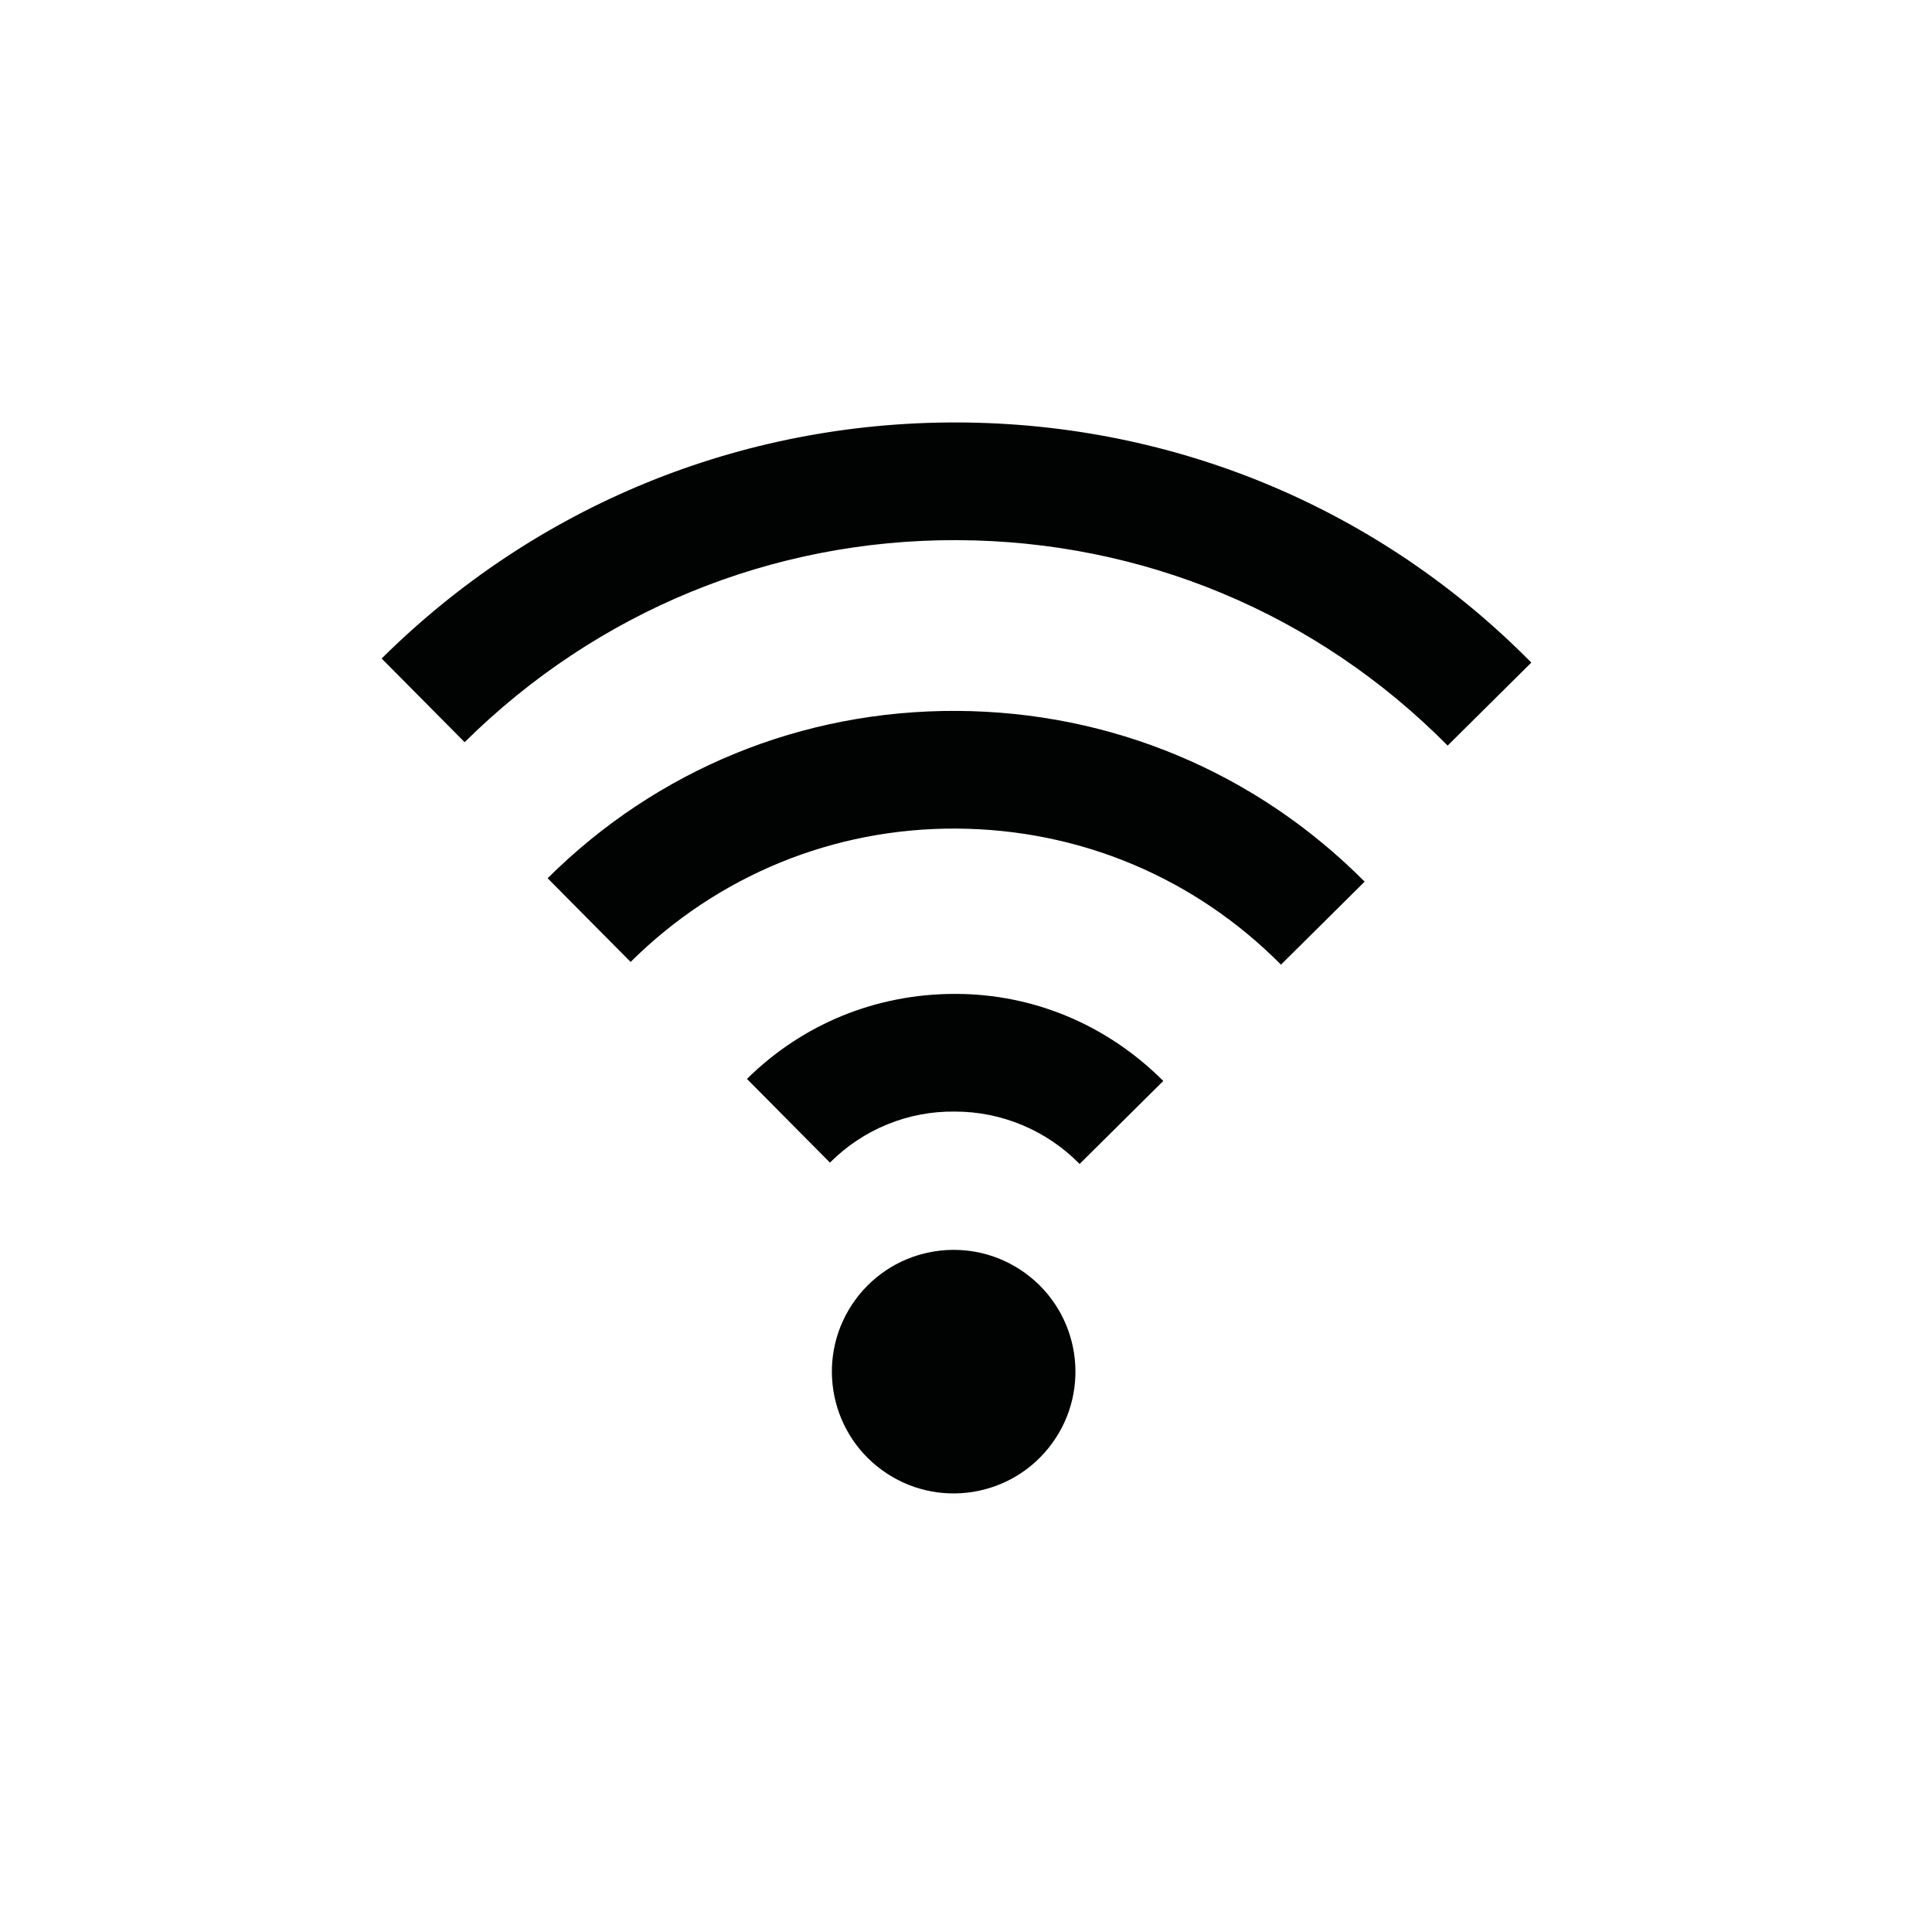 <svg width="284" height="284" viewBox="0 0 284 284" fill="none" xmlns="http://www.w3.org/2000/svg">
<path d="M140.8 62.1C108.9 62 78.8 74.3 56.1 96.8L68.3 109.1C87.7 89.9 113.4 79.3 140.7 79.4C168 79.5 193.6 90.2 212.8 109.6L225.1 97.4C202.8 74.8 172.8 62.2 140.8 62.1Z" fill="#010202"/>
<path d="M80.5 129.101L92.7 141.401C105.5 128.701 122.5 121.701 140.6 121.801C158.7 121.901 175.6 129.001 188.3 141.801L200.6 129.601C184.6 113.501 163.3 104.601 140.6 104.501C117.9 104.401 96.6 113.101 80.5 129.101Z" fill="#010202"/>
<path d="M109.8 158.6L122 170.9C126.9 166 133.5 163.3 140.4 163.4C147.3 163.4 153.9 166.2 158.7 171.1L171 158.9C162.8 150.7 152 146.1 140.4 146.1C128.8 146.1 118 150.5 109.8 158.6Z" fill="#010202"/>
<path d="M154.662 212.16C160.478 204.165 158.711 192.969 150.717 187.153C142.722 181.337 131.526 183.104 125.71 191.098C119.894 199.093 121.661 210.289 129.655 216.105C137.65 221.921 148.846 220.154 154.662 212.16Z" fill="#010202"/>
</svg>
